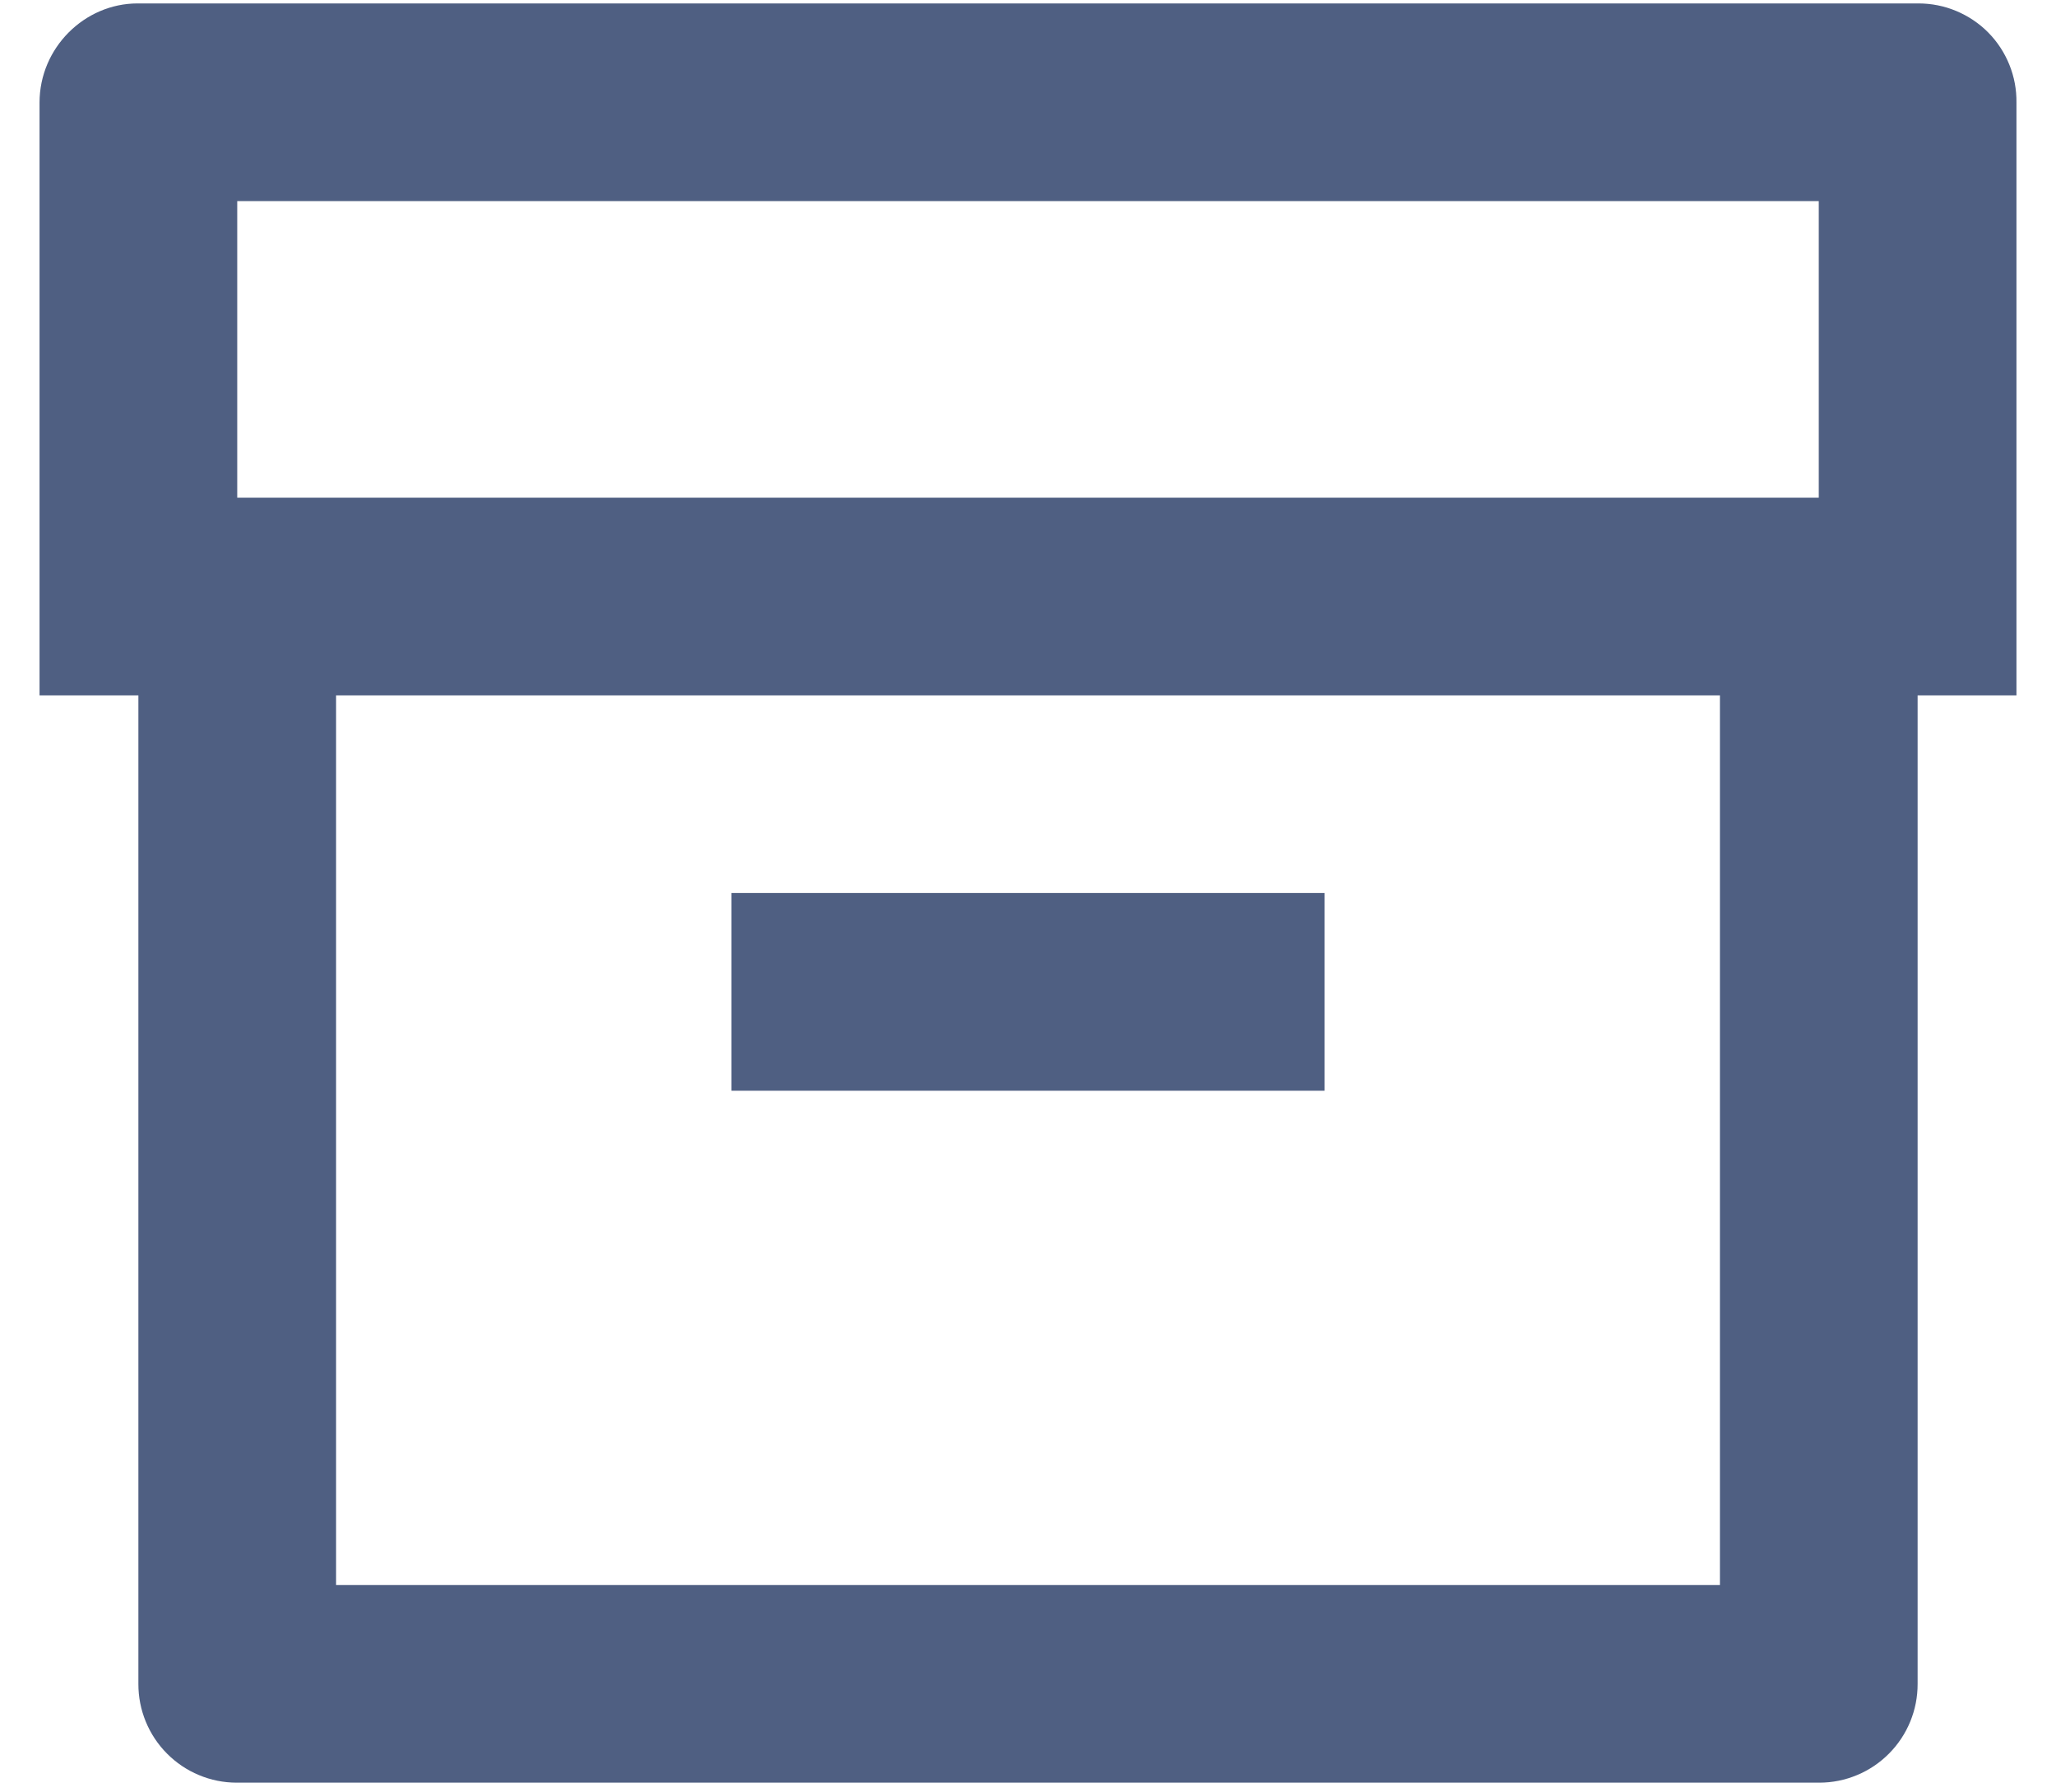 <svg width="39" height="34" viewBox="0 0 39 34" fill="none" xmlns="http://www.w3.org/2000/svg">
<path d="M2.625 13.19H0.75V1.946C0.75 0.907 1.603 0.065 2.61 0.065H36.39C36.636 0.065 36.88 0.113 37.107 0.208C37.334 0.303 37.541 0.441 37.714 0.616C37.887 0.791 38.023 0.999 38.115 1.227C38.208 1.456 38.253 1.7 38.25 1.946V13.19H36.375V31.942C36.376 32.188 36.328 32.431 36.235 32.657C36.142 32.884 36.005 33.09 35.832 33.264C35.659 33.438 35.454 33.577 35.227 33.671C35.001 33.766 34.758 33.815 34.513 33.815H4.487C4.242 33.815 3.999 33.766 3.773 33.671C3.546 33.577 3.341 33.438 3.168 33.264C2.995 33.09 2.858 32.884 2.765 32.657C2.672 32.431 2.624 32.188 2.625 31.942V13.19ZM32.625 13.19H6.375V30.065H32.625V13.19ZM4.5 3.815V9.44H34.5V3.815H4.5ZM13.875 16.94H25.125V20.69H13.875V16.94Z" fill="#4F5F82"/>
</svg>
